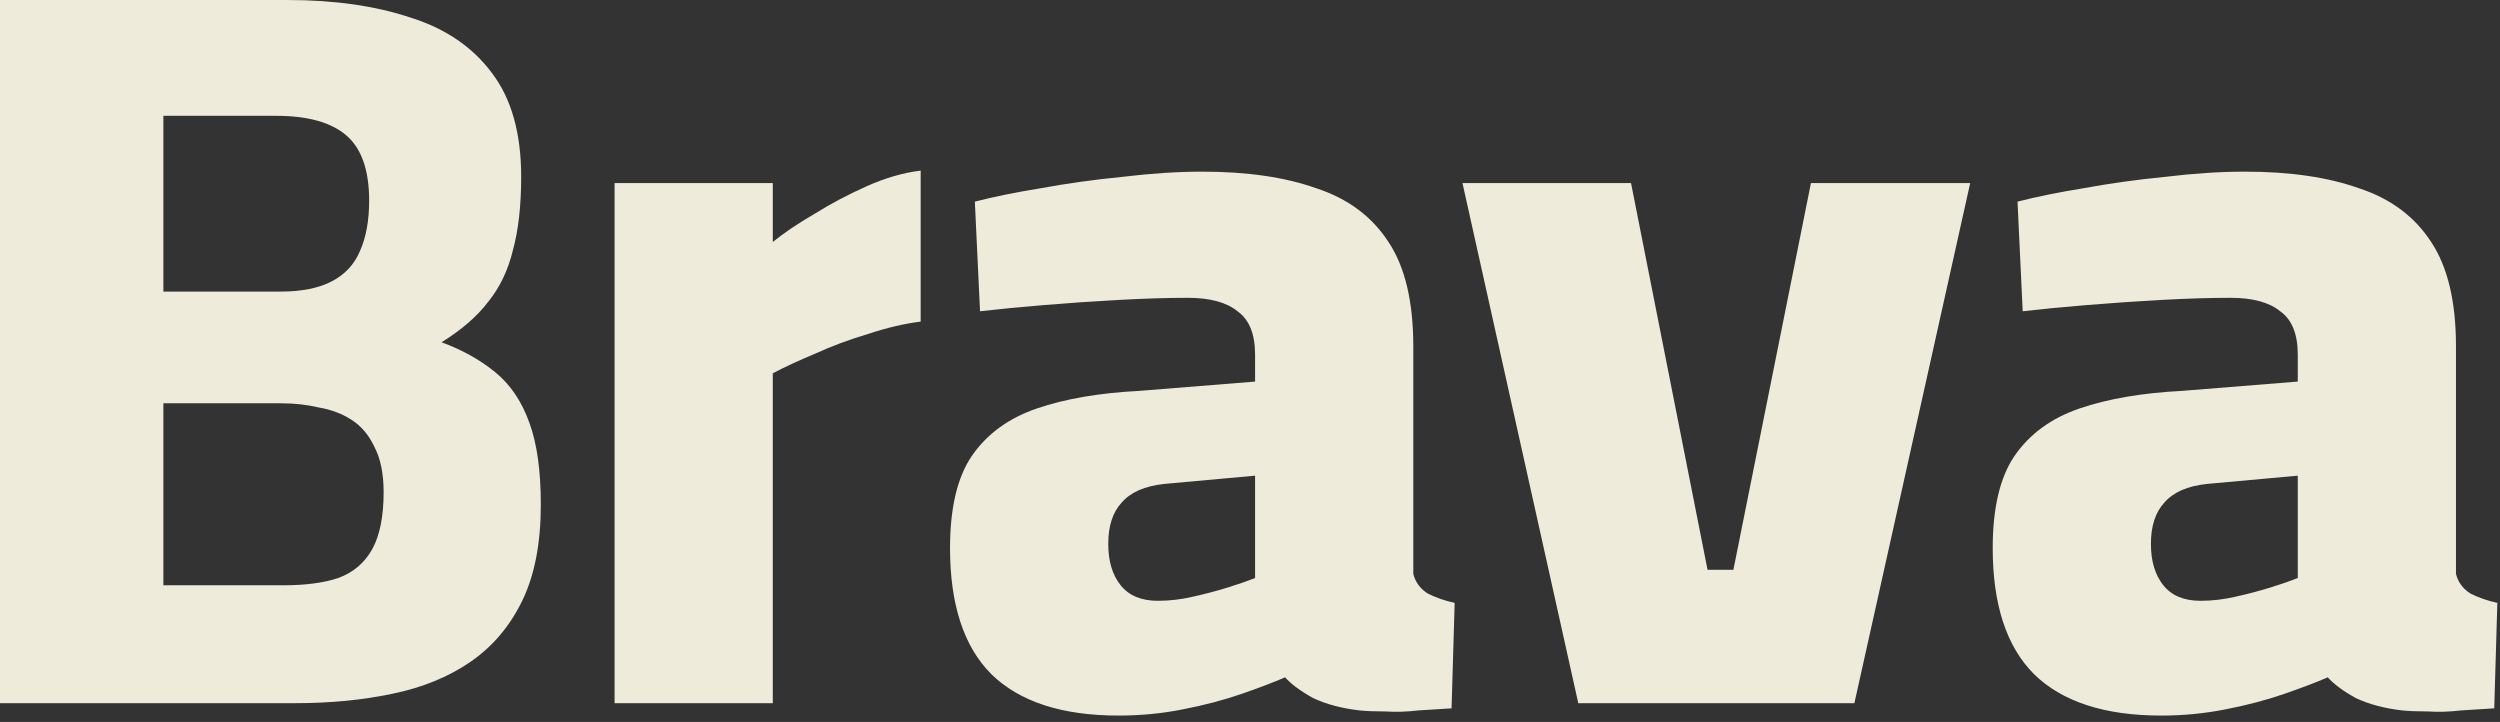 <?xml version="1.0" encoding="UTF-8"?>
<svg xmlns="http://www.w3.org/2000/svg" width="187" height="54" viewBox="0 0 187 54" fill="none">
  <rect x="0" y="0" width="187" height="54" fill="#333333" stroke="none"/>
  <path d="M161.663 53.525C157.434 53.525 154.263 52.494 152.149 50.431C150.086 48.369 149.055 45.223 149.055 40.995C149.055 38.004 149.596 35.709 150.679 34.111C151.813 32.461 153.438 31.275 155.552 30.553C157.666 29.831 160.219 29.392 163.209 29.238L171.873 28.542V26.53C171.873 24.984 171.434 23.901 170.558 23.282C169.733 22.611 168.495 22.276 166.845 22.276C165.349 22.276 163.648 22.328 161.74 22.431C159.832 22.534 157.95 22.663 156.093 22.818C154.237 22.973 152.639 23.127 151.298 23.282L150.911 15.083C152.303 14.722 153.953 14.387 155.861 14.077C157.821 13.716 159.858 13.433 161.972 13.227C164.086 12.969 166.071 12.84 167.928 12.84C171.28 12.84 174.116 13.252 176.436 14.077C178.808 14.851 180.613 16.192 181.85 18.1C183.088 19.956 183.707 22.56 183.707 25.912V42.928C183.862 43.547 184.223 44.037 184.79 44.398C185.409 44.708 186.079 44.94 186.801 45.094L186.569 52.984C185.795 53.035 184.97 53.087 184.094 53.139C183.217 53.242 182.392 53.267 181.618 53.216C180.845 53.216 180.2 53.19 179.685 53.139C178.344 52.984 177.184 52.674 176.204 52.21C175.276 51.695 174.58 51.179 174.116 50.663C173.291 51.024 172.208 51.437 170.867 51.901C169.526 52.365 168.057 52.752 166.458 53.061C164.911 53.37 163.313 53.525 161.663 53.525ZM164.602 44.94C165.478 44.94 166.355 44.836 167.232 44.63C168.16 44.424 169.036 44.192 169.861 43.934C170.687 43.676 171.357 43.444 171.873 43.238V35.58L165.066 36.199C163.622 36.354 162.565 36.818 161.895 37.591C161.224 38.313 160.889 39.345 160.889 40.685C160.889 41.974 161.198 43.006 161.817 43.779C162.436 44.553 163.364 44.94 164.602 44.94Z" fill="#EEEBDA"></path>
  <path d="M118.056 52.597L109.393 13.691H122L127.724 42.619H129.658L135.459 13.691H147.371L138.708 52.597H118.056Z" fill="#EEEBDA"></path>
  <path d="M83.67 53.525C79.442 53.525 76.271 52.494 74.156 50.431C72.094 48.369 71.062 45.223 71.062 40.995C71.062 38.004 71.604 35.709 72.687 34.111C73.821 32.461 75.446 31.275 77.56 30.553C79.674 29.831 82.227 29.392 85.217 29.238L93.88 28.542V26.53C93.88 24.984 93.442 23.901 92.565 23.282C91.74 22.611 90.503 22.276 88.853 22.276C87.357 22.276 85.656 22.328 83.748 22.431C81.84 22.534 79.958 22.663 78.101 22.818C76.245 22.973 74.646 23.127 73.306 23.282L72.919 15.083C74.311 14.722 75.961 14.387 77.869 14.077C79.829 13.716 81.865 13.433 83.98 13.227C86.094 12.969 88.079 12.84 89.936 12.84C93.287 12.84 96.123 13.252 98.444 14.077C100.816 14.851 102.621 16.192 103.858 18.1C105.096 19.956 105.715 22.56 105.715 25.912V42.928C105.869 43.547 106.23 44.037 106.798 44.398C107.416 44.708 108.087 44.94 108.809 45.094L108.577 52.984C107.803 53.035 106.978 53.087 106.101 53.139C105.225 53.242 104.4 53.267 103.626 53.216C102.853 53.216 102.208 53.19 101.693 53.139C100.352 52.984 99.192 52.674 98.212 52.21C97.284 51.695 96.588 51.179 96.123 50.663C95.298 51.024 94.216 51.437 92.875 51.901C91.534 52.365 90.064 52.752 88.466 53.061C86.919 53.37 85.32 53.525 83.67 53.525ZM86.61 44.94C87.486 44.94 88.363 44.836 89.239 44.63C90.168 44.424 91.044 44.192 91.869 43.934C92.694 43.676 93.365 43.444 93.88 43.238V35.58L87.074 36.199C85.63 36.354 84.573 36.818 83.902 37.591C83.232 38.313 82.897 39.345 82.897 40.685C82.897 41.974 83.206 43.006 83.825 43.779C84.444 44.553 85.372 44.94 86.61 44.94Z" fill="#EEEBDA"></path>
  <path d="M45.971 52.597V13.691H57.805V18.1C58.63 17.429 59.661 16.733 60.899 16.011C62.137 15.238 63.452 14.542 64.844 13.923C66.236 13.304 67.577 12.917 68.866 12.763V24.055C67.628 24.21 66.313 24.52 64.921 24.984C63.529 25.396 62.214 25.886 60.976 26.453C59.739 26.969 58.682 27.459 57.805 27.923V52.597H45.971Z" fill="#EEEBDA"></path>
  <path d="M0 52.597V0H21.503C25.009 0 28.078 0.438 30.707 1.315C33.337 2.14 35.374 3.532 36.818 5.492C38.262 7.4 38.984 9.978 38.984 13.227C38.984 15.392 38.777 17.223 38.365 18.718C38.004 20.214 37.385 21.503 36.508 22.586C35.684 23.669 34.523 24.674 33.028 25.602C34.575 26.17 35.916 26.917 37.05 27.846C38.184 28.774 39.035 30.037 39.602 31.636C40.17 33.182 40.453 35.219 40.453 37.746C40.453 40.634 39.989 43.032 39.061 44.94C38.133 46.847 36.844 48.369 35.194 49.503C33.544 50.638 31.584 51.437 29.315 51.901C27.098 52.365 24.7 52.597 22.122 52.597H0ZM12.221 43.779H21.194C22.844 43.779 24.21 43.599 25.293 43.238C26.427 42.825 27.278 42.103 27.846 41.072C28.413 40.041 28.696 38.623 28.696 36.818C28.696 35.426 28.464 34.291 28 33.415C27.588 32.538 27.02 31.868 26.299 31.404C25.577 30.939 24.752 30.63 23.823 30.475C22.947 30.269 22.019 30.166 21.039 30.166H12.221V43.779ZM12.221 21.812H20.962C22.56 21.812 23.849 21.555 24.829 21.039C25.809 20.523 26.505 19.776 26.917 18.796C27.381 17.764 27.613 16.501 27.613 15.006C27.613 12.737 27.046 11.112 25.912 10.133C24.777 9.153 23.024 8.663 20.652 8.663H12.221V21.812Z" fill="#EEEBDA"></path>
</svg>
